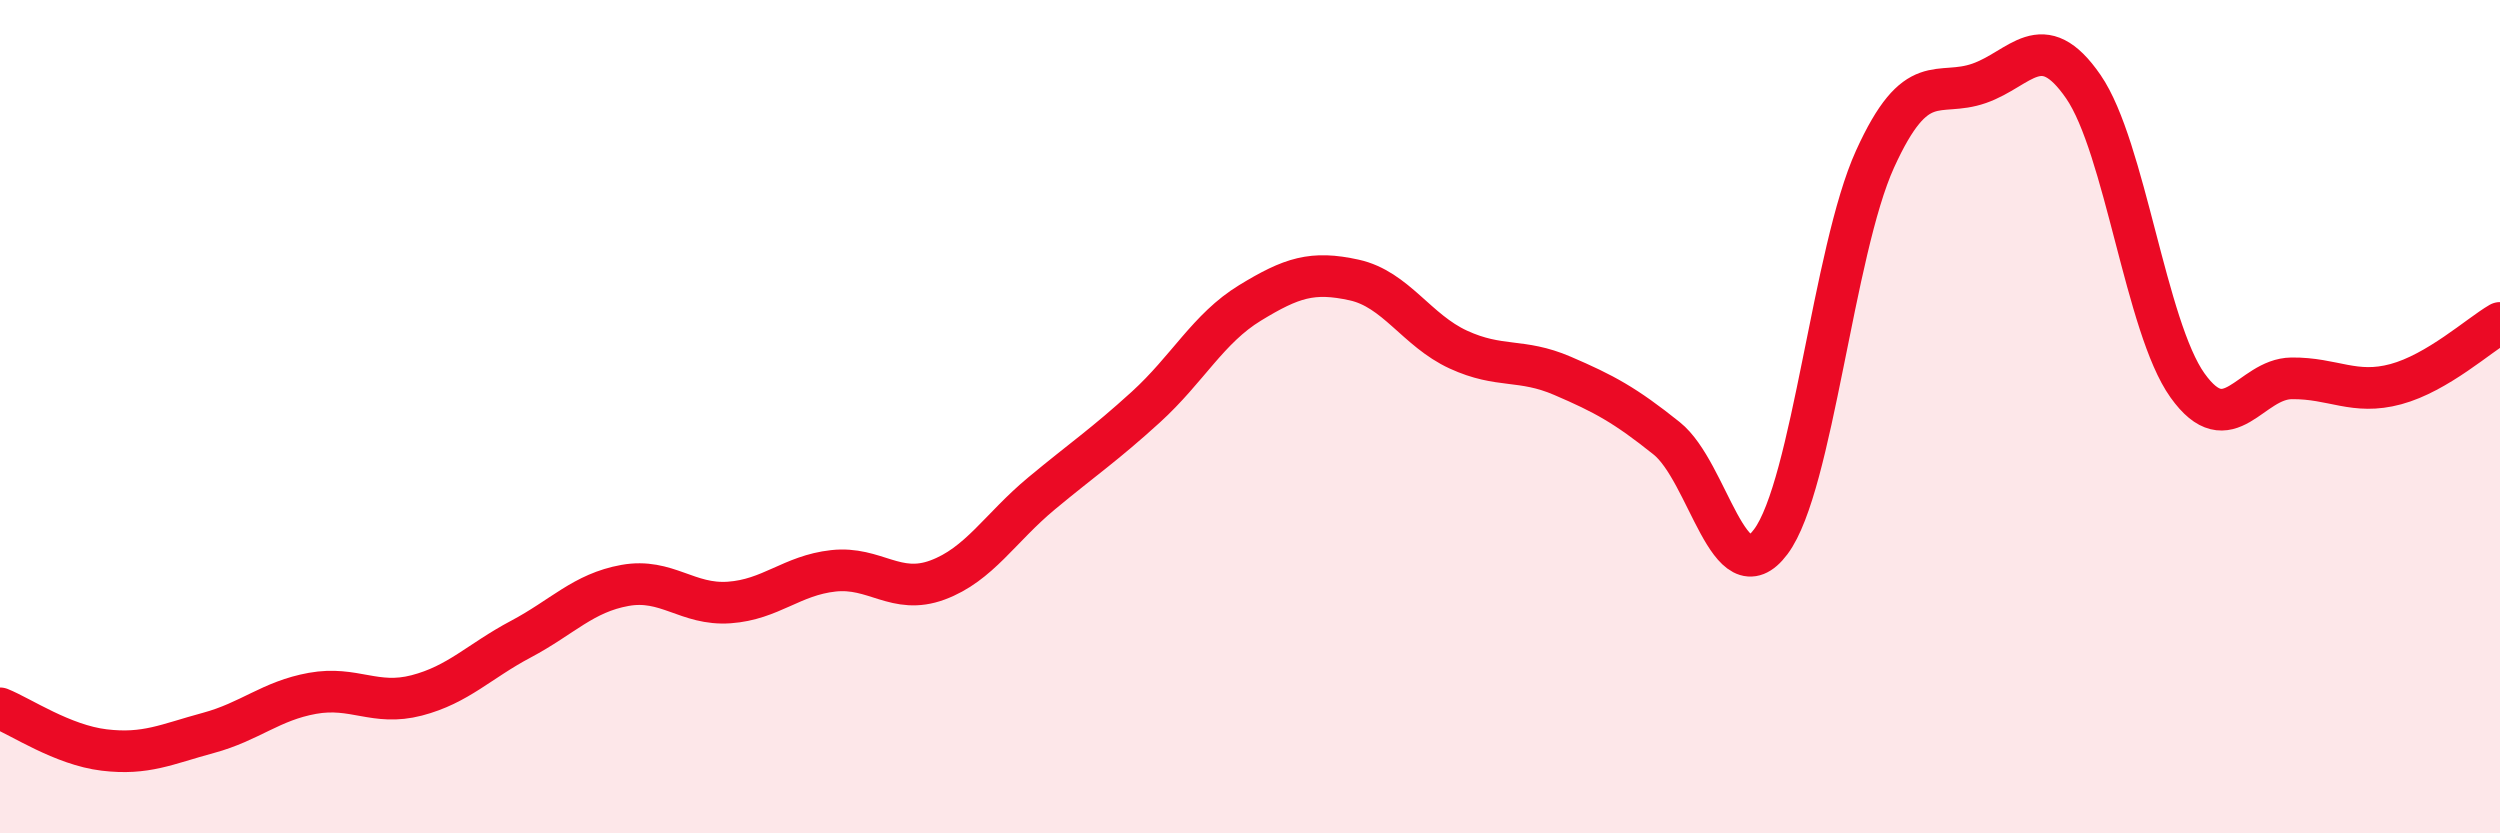 
    <svg width="60" height="20" viewBox="0 0 60 20" xmlns="http://www.w3.org/2000/svg">
      <path
        d="M 0,17 C 0.5,17.2 1.5,17.88 2.5,18 C 3.5,18.12 4,17.86 5,17.59 C 6,17.32 6.5,16.82 7.5,16.64 C 8.5,16.46 9,16.95 10,16.69 C 11,16.43 11.5,15.87 12.5,15.34 C 13.5,14.81 14,14.23 15,14.05 C 16,13.87 16.5,14.53 17.5,14.46 C 18.5,14.39 19,13.81 20,13.7 C 21,13.59 21.5,14.29 22.5,13.92 C 23.5,13.55 24,12.67 25,11.84 C 26,11.01 26.5,10.68 27.5,9.77 C 28.5,8.86 29,7.88 30,7.27 C 31,6.66 31.5,6.5 32.5,6.72 C 33.5,6.94 34,7.93 35,8.39 C 36,8.85 36.5,8.59 37.5,9.02 C 38.5,9.45 39,9.72 40,10.52 C 41,11.32 41.5,14.34 42.5,13 C 43.5,11.66 44,6.02 45,3.82 C 46,1.62 46.5,2.35 47.5,2 C 48.5,1.65 49,0.63 50,2.08 C 51,3.53 51.5,7.85 52.5,9.25 C 53.5,10.65 54,9.09 55,9.08 C 56,9.07 56.5,9.49 57.5,9.22 C 58.5,8.95 59.5,8.04 60,7.75L60 20L0 20Z"
        fill="#EB0A25"
        opacity="0.1"
        stroke-linecap="round"
        stroke-linejoin="round"
      />
      <path
        d="M 0,17 C 0.5,17.2 1.5,17.88 2.5,18 C 3.5,18.12 4,17.86 5,17.59 C 6,17.32 6.5,16.82 7.5,16.64 C 8.5,16.46 9,16.95 10,16.69 C 11,16.43 11.5,15.87 12.5,15.34 C 13.5,14.81 14,14.23 15,14.05 C 16,13.87 16.5,14.53 17.5,14.46 C 18.5,14.39 19,13.81 20,13.7 C 21,13.59 21.5,14.29 22.5,13.92 C 23.5,13.55 24,12.67 25,11.84 C 26,11.01 26.5,10.68 27.5,9.77 C 28.5,8.86 29,7.88 30,7.27 C 31,6.66 31.5,6.5 32.5,6.72 C 33.5,6.94 34,7.93 35,8.39 C 36,8.85 36.5,8.59 37.5,9.02 C 38.5,9.45 39,9.72 40,10.52 C 41,11.32 41.5,14.34 42.5,13 C 43.5,11.66 44,6.02 45,3.82 C 46,1.62 46.5,2.35 47.5,2 C 48.5,1.65 49,0.63 50,2.08 C 51,3.53 51.5,7.85 52.5,9.25 C 53.5,10.65 54,9.09 55,9.08 C 56,9.07 56.5,9.49 57.5,9.22 C 58.5,8.95 59.5,8.04 60,7.75"
        stroke="#EB0A25"
        stroke-width="1"
        fill="none"
        stroke-linecap="round"
        stroke-linejoin="round"
      />
    </svg>
  